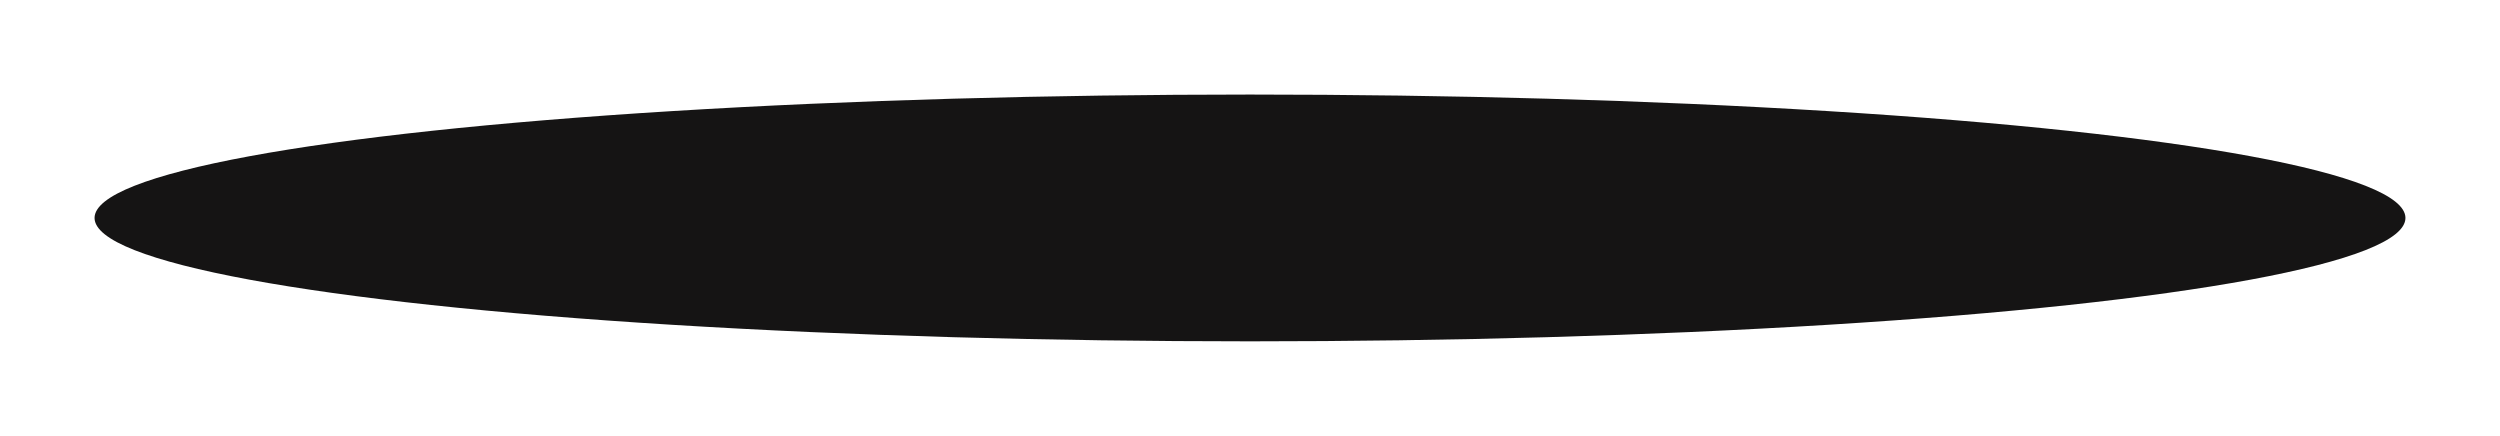 <?xml version="1.0" encoding="UTF-8"?> <svg xmlns="http://www.w3.org/2000/svg" width="2644" height="461" viewBox="0 0 2644 461" fill="none"> <g filter="url(#filter0_f_103_553)"> <ellipse cx="1322" cy="230.5" rx="1222" ry="130.5" fill="#151414"></ellipse> </g> <defs> <filter id="filter0_f_103_553" x="0" y="0" width="2644" height="461" filterUnits="userSpaceOnUse" color-interpolation-filters="sRGB"> <feFlood flood-opacity="0" result="BackgroundImageFix"></feFlood> <feBlend mode="normal" in="SourceGraphic" in2="BackgroundImageFix" result="shape"></feBlend> <feGaussianBlur stdDeviation="50" result="effect1_foregroundBlur_103_553"></feGaussianBlur> </filter> </defs> </svg> 